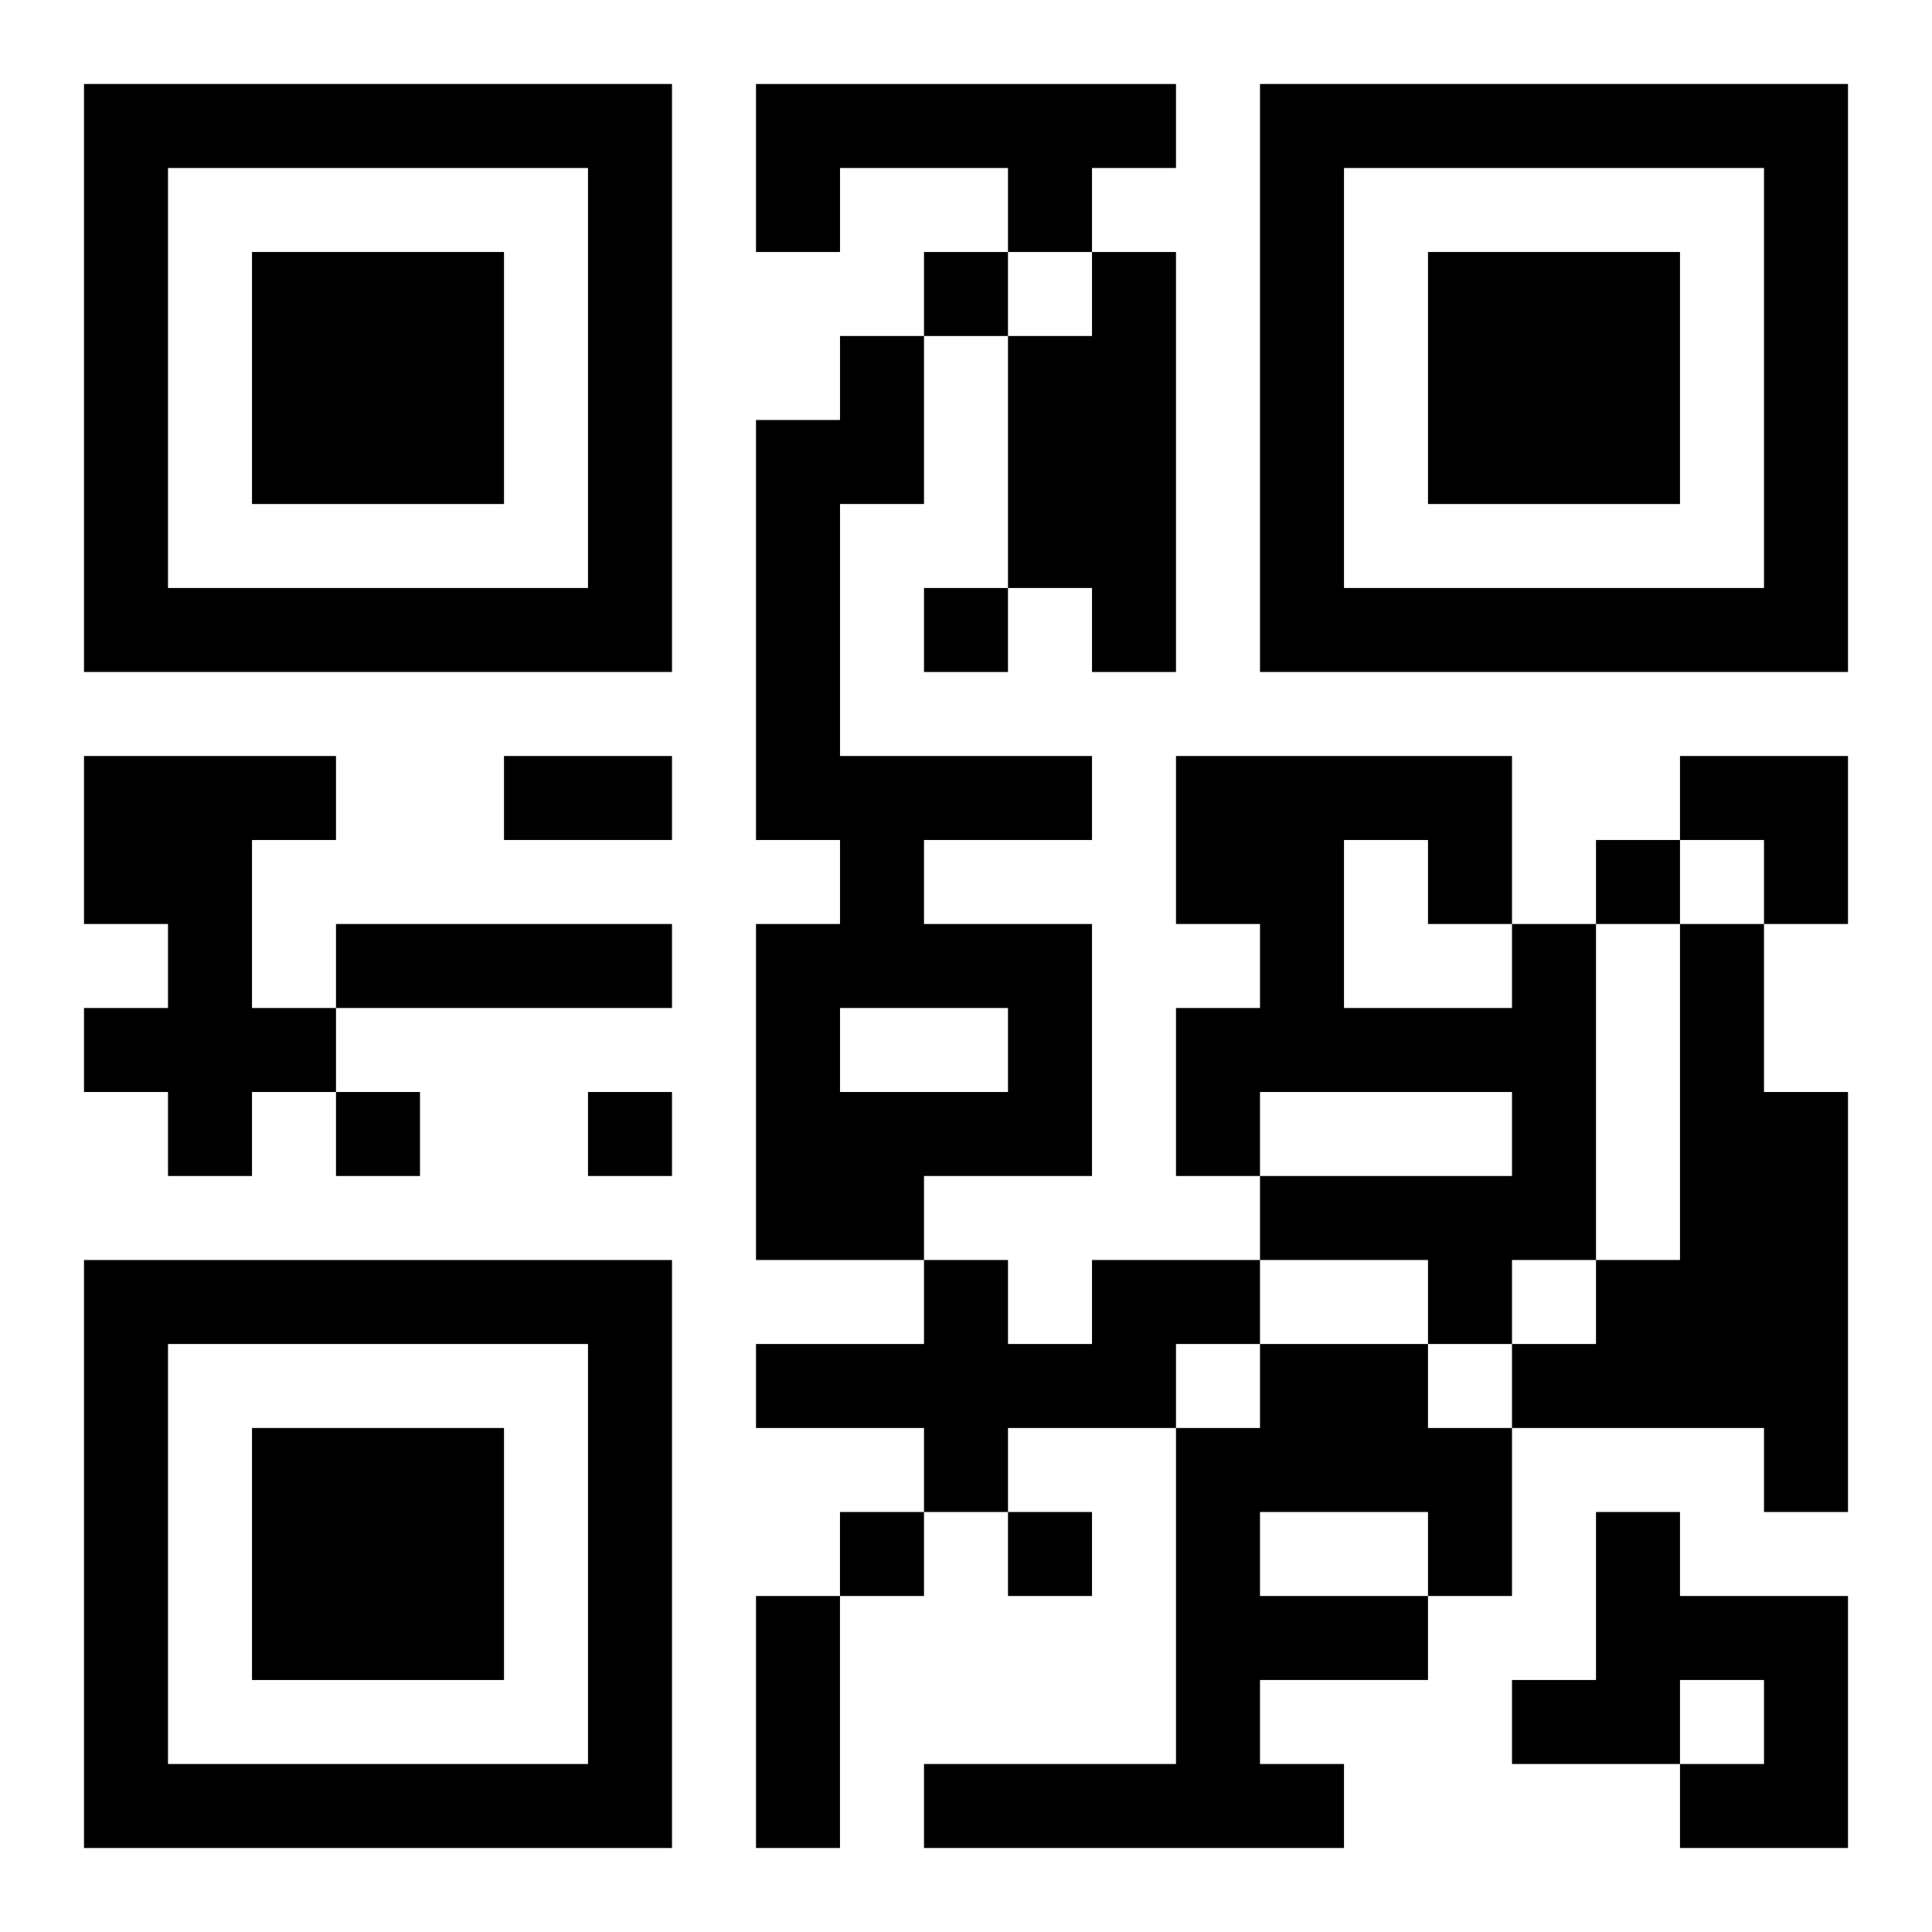<?xml version="1.0" encoding="UTF-8"?>
<svg width="250" height="250" baseProfile="full" version="1.1" viewBox="-1 -1 23 23" xmlns="http://www.w3.org/2000/svg" xmlns:xlink="http://www.w3.org/1999/xlink"><symbol id="a"><path d="m0 7v7h7v-7h-7zm1 1h5v5h-5v-5zm1 1v3h3v-3h-3z"/></symbol><use y="-7" xlink:href="#a"/><use y="7" xlink:href="#a"/><use x="14" y="-7" xlink:href="#a"/><path d="m8 0h5v1h-1v1h-1v-1h-2v1h-1v-2m4 2h1v5h-1v-1h-1v-3h1v-1m-3 1h1v2h-1v3h3v1h-2v1h2v3h-2v1h-2v-4h1v-1h-1v-5h1v-1m0 8v1h2v-1h-2m-9-3h3v1h-1v2h1v1h-1v1h-1v-1h-1v-1h1v-1h-1v-2m3 2h4v1h-4v-1m14 0h1v4h-1v1h-1v-1h-2v-1h3v-1h-3v1h-1v-2h1v-1h-1v-2h4v2m-2-1v2h2v-1h-1v-1h-1m4 1h1v2h1v5h-1v-1h-3v-1h1v-1h1v-4m-7 4h2v1h-1v1h-2v1h-1v-1h-2v-1h2v-1h1v1h1v-1m2 1h2v1h1v2h-1v1h-2v1h1v1h-5v-1h3v-4h1v-1m0 2v1h2v-1h-2m4 0h1v1h2v3h-2v-1h1v-1h-1v1h-2v-1h1v-2m-8-15v1h1v-1h-1m0 4v1h1v-1h-1m8 3v1h1v-1h-1m-15 3v1h1v-1h-1m3 0v1h1v-1h-1m3 5v1h1v-1h-1m2 0v1h1v-1h-1m-6-9h2v1h-2v-1m3 10h1v3h-1v-3m11-10h2v2h-1v-1h-1z"/></svg>

